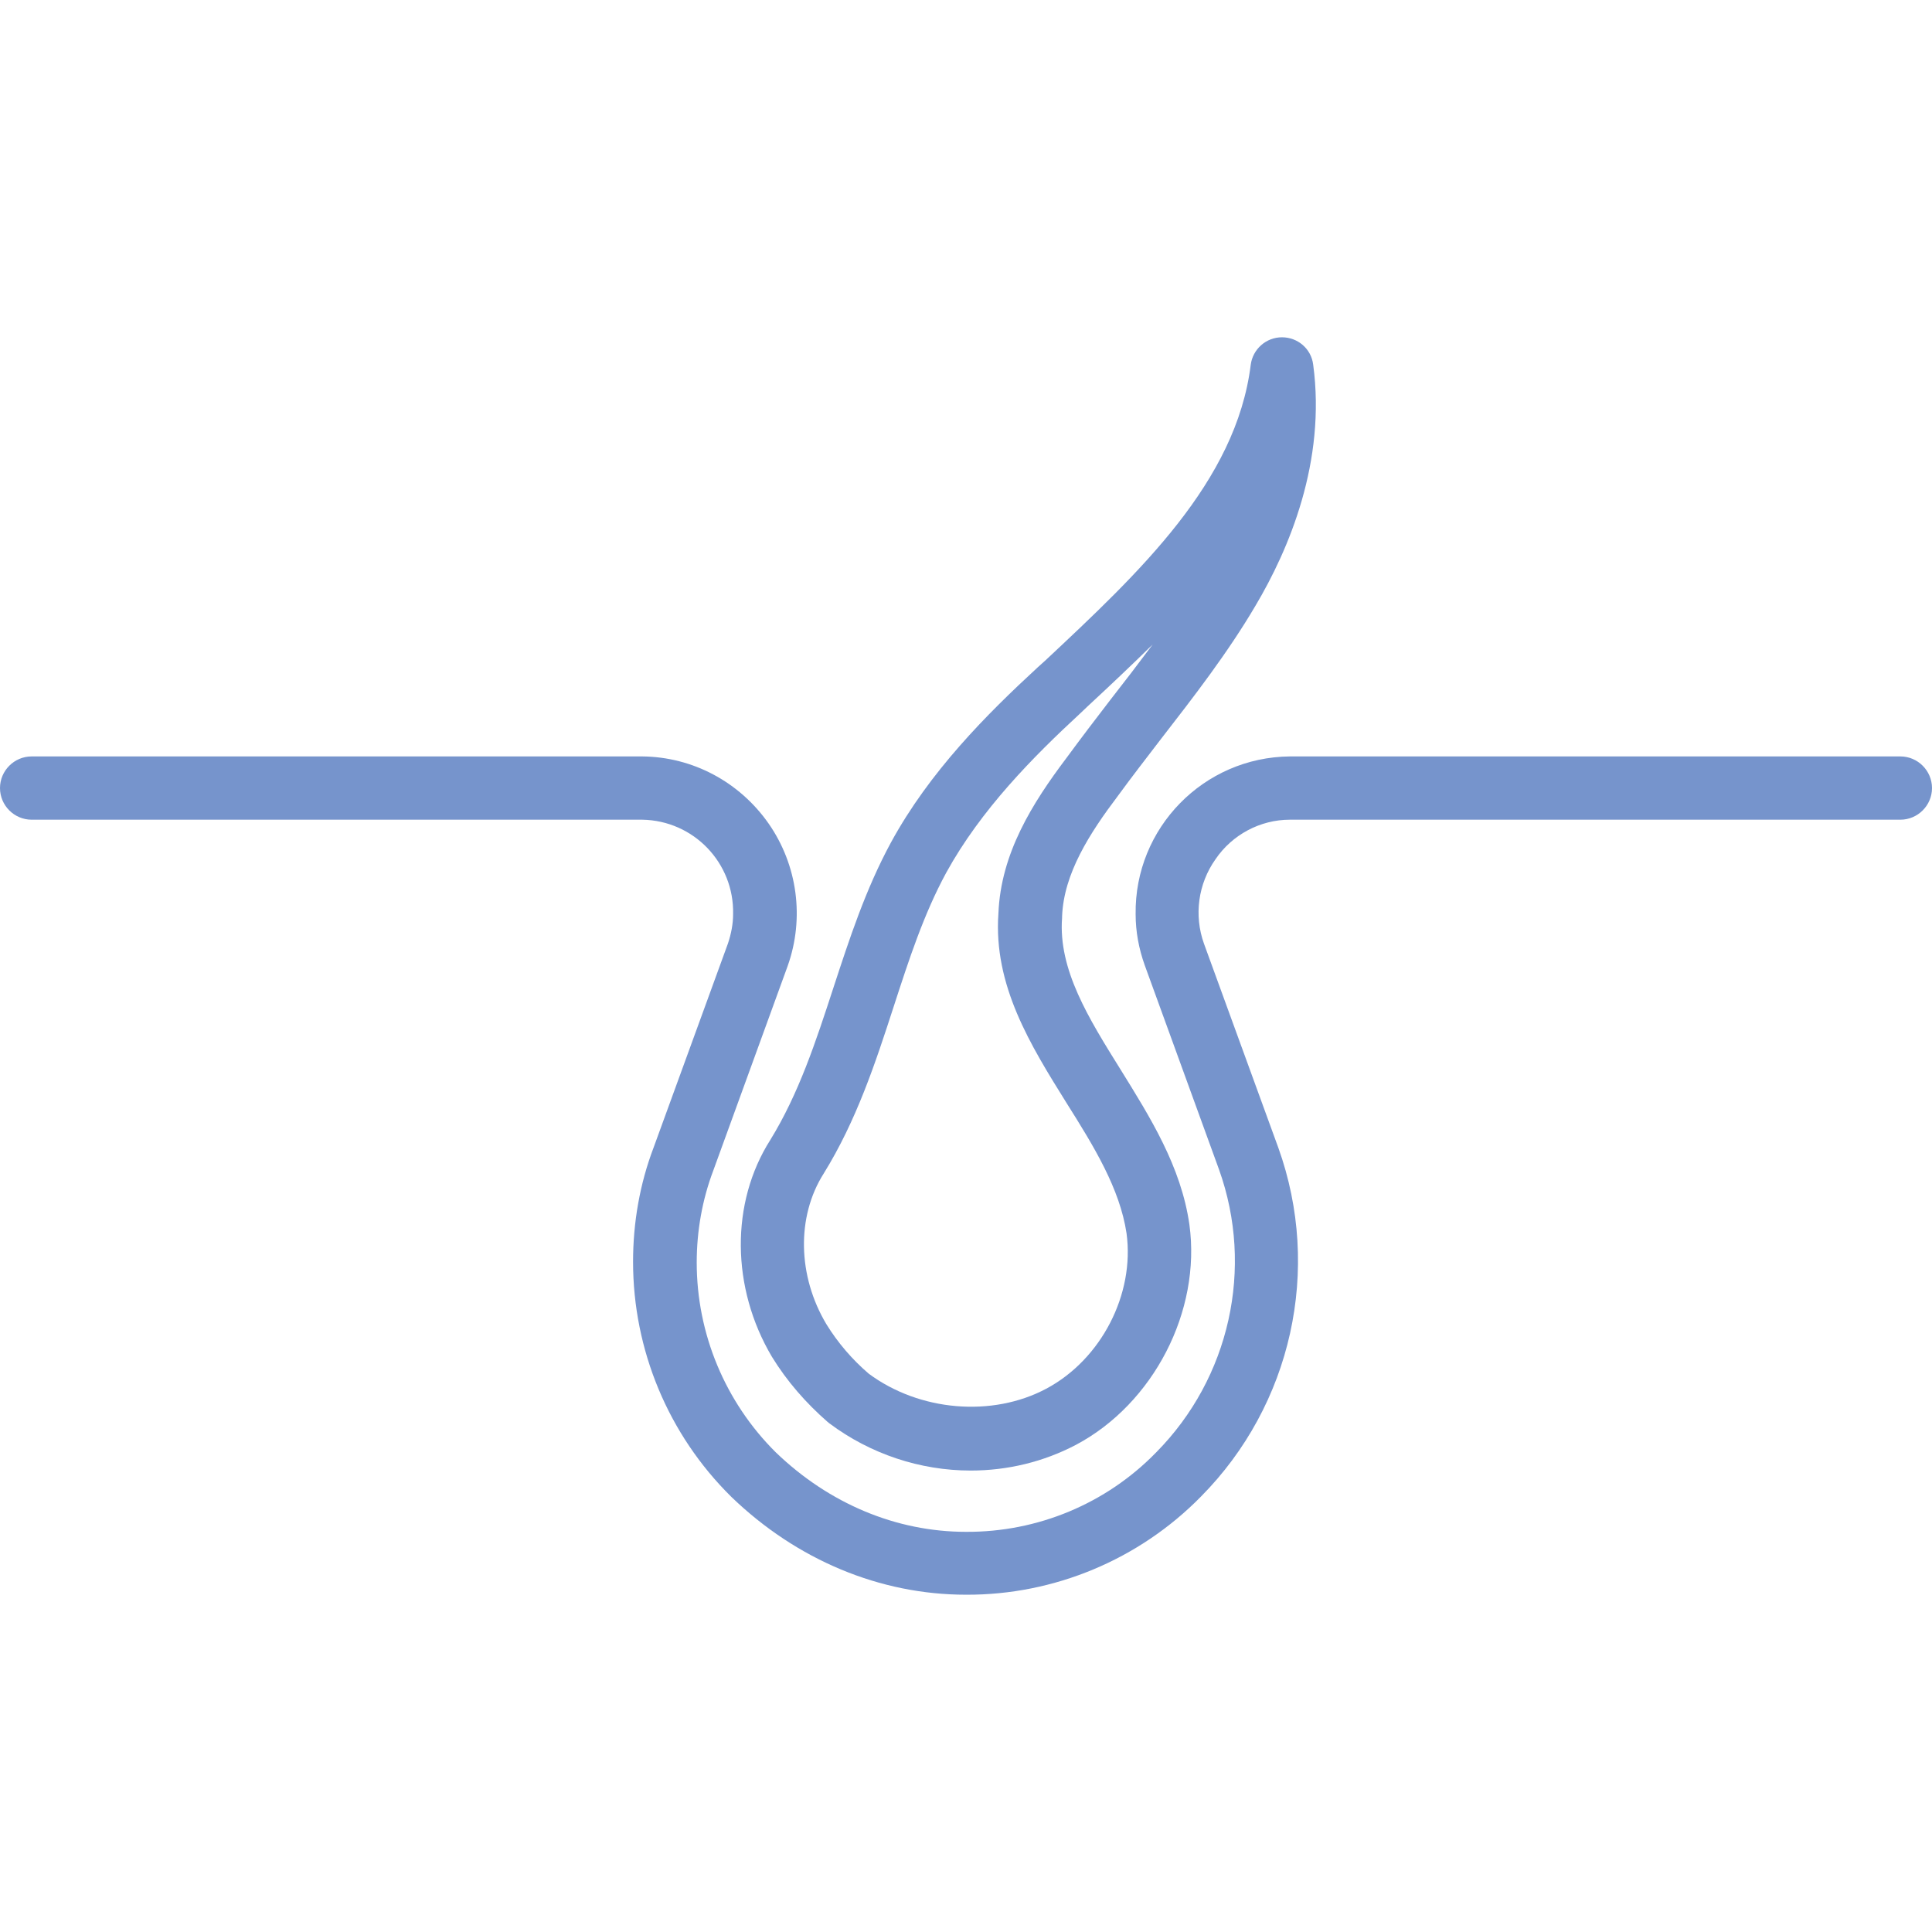<?xml version="1.0" encoding="UTF-8"?> <svg xmlns="http://www.w3.org/2000/svg" xmlns:xlink="http://www.w3.org/1999/xlink" xmlns:svgjs="http://svgjs.com/svgjs" width="512" height="512" x="0" y="0" viewBox="0 0 488.6 488.6" style="enable-background:new 0 0 512 512" xml:space="preserve" class=""> <g> <g xmlns="http://www.w3.org/2000/svg"> <g> <path d="M480.6,191.3H326.2c-21.8,0.2-39.3,18.1-39,39.9c0,4.4,0.8,8.7,2.3,12.9l18.8,51.7c8.9,24.9,2.7,52.7-15.9,71.5l-0.1,0.1 c-12.6,12.9-29.9,20.1-48,20c-17.6,0-34.6-7.1-48.1-20.1c-12.8-12.7-20-30-20-48c0-8,1.4-15.9,4.2-23.3l18.8-51.7 c4.3-12.1,2.5-25.5-4.8-36c-7.4-10.6-19.3-16.9-32-17H8c-4.4,0-8,3.6-8,8c0,4.4,3.6,8,8,8h154.4c13,0.2,23.3,10.9,23,23.9 c0,2.5-0.5,5-1.3,7.4l-18.8,51.6c-3.5,9.2-5.2,19-5.2,28.9c0,22.3,8.9,43.7,24.8,59.4l0.1,0.1c16.5,15.9,37.5,24.7,59.3,24.7 c22.3,0.1,43.8-8.9,59.4-24.8c23-23.2,30.6-57.5,19.6-88.2l-18.8-51.6c-2.6-7.2-1.5-15.2,2.9-21.4c4.2-6.2,11.3-10,18.8-10h154.4 c4.4,0,8-3.6,8-8C488.6,194.9,485,191.3,480.6,191.3z" fill="#7694cc" data-original="#000000" style="" class=""></path> </g> </g> <g xmlns="http://www.w3.org/2000/svg"> <g> <path d="M268.6,231.8c0.4-10.9,7-21.1,14.1-30.5c3.5-4.8,7.3-9.7,10.9-14.4c8.3-10.7,16.9-21.8,23.9-33.7 c8.5-14.3,17.9-36.5,14.6-61c-0.5-4-3.9-6.9-7.9-6.9s-7.4,3-7.9,7c-3.7,29.6-28.2,52.5-51.9,74.7l-2,1.8 c-12.8,11.8-27.3,26.3-37.1,44.3c-6.4,11.8-10.5,24.4-14.5,36.6c-4.5,13.8-8.8,26.9-16,38.6c-10.1,15.9-9.9,37.4,0.4,54.8 c3.8,6.2,8.6,11.7,14.1,16.5c0.2,0.1,0.3,0.3,0.5,0.4c10.3,7.7,22.9,11.9,35.7,11.9c9.3,0,18.4-2.2,26.6-6.5 c19.6-10.4,31.7-33.8,28.7-55.7c-2.1-14.7-9.9-27.1-17.4-39.2c-8.1-13-15.8-25.3-14.8-38.4C268.6,232,268.6,231.9,268.6,231.8z M269.7,278.9c7,11.1,13.5,21.7,15.2,33c2.1,15.4-6.4,31.9-20.3,39.3c-13.7,7.3-32.1,5.7-44.9-3.8c-4.2-3.6-7.8-7.8-10.7-12.5 c-7.3-12.2-7.6-27.2-0.7-38.1c8.3-13.4,13.1-28,17.7-42.2c3.9-12,7.6-23.4,13.3-33.9c8.8-16,22-29.3,33.9-40.3l2-1.9 c5.4-5,10.9-10.2,16.3-15.5c-3.5,4.7-7.1,9.4-10.7,14c-3.7,4.8-7.5,9.8-11.1,14.7c-8.6,11.4-16.6,24.1-17.2,39.3 C251.2,249.2,260.6,264.3,269.7,278.9z" fill="#7694cc" data-original="#000000" style="" class=""></path> </g> </g> <g xmlns="http://www.w3.org/2000/svg"> </g> <g xmlns="http://www.w3.org/2000/svg"> </g> <g xmlns="http://www.w3.org/2000/svg"> </g> <g xmlns="http://www.w3.org/2000/svg"> </g> <g xmlns="http://www.w3.org/2000/svg"> </g> <g xmlns="http://www.w3.org/2000/svg"> </g> <g xmlns="http://www.w3.org/2000/svg"> </g> <g xmlns="http://www.w3.org/2000/svg"> </g> <g xmlns="http://www.w3.org/2000/svg"> </g> <g xmlns="http://www.w3.org/2000/svg"> </g> <g xmlns="http://www.w3.org/2000/svg"> </g> <g xmlns="http://www.w3.org/2000/svg"> </g> <g xmlns="http://www.w3.org/2000/svg"> </g> <g xmlns="http://www.w3.org/2000/svg"> </g> <g xmlns="http://www.w3.org/2000/svg"> </g> </g> </svg> 